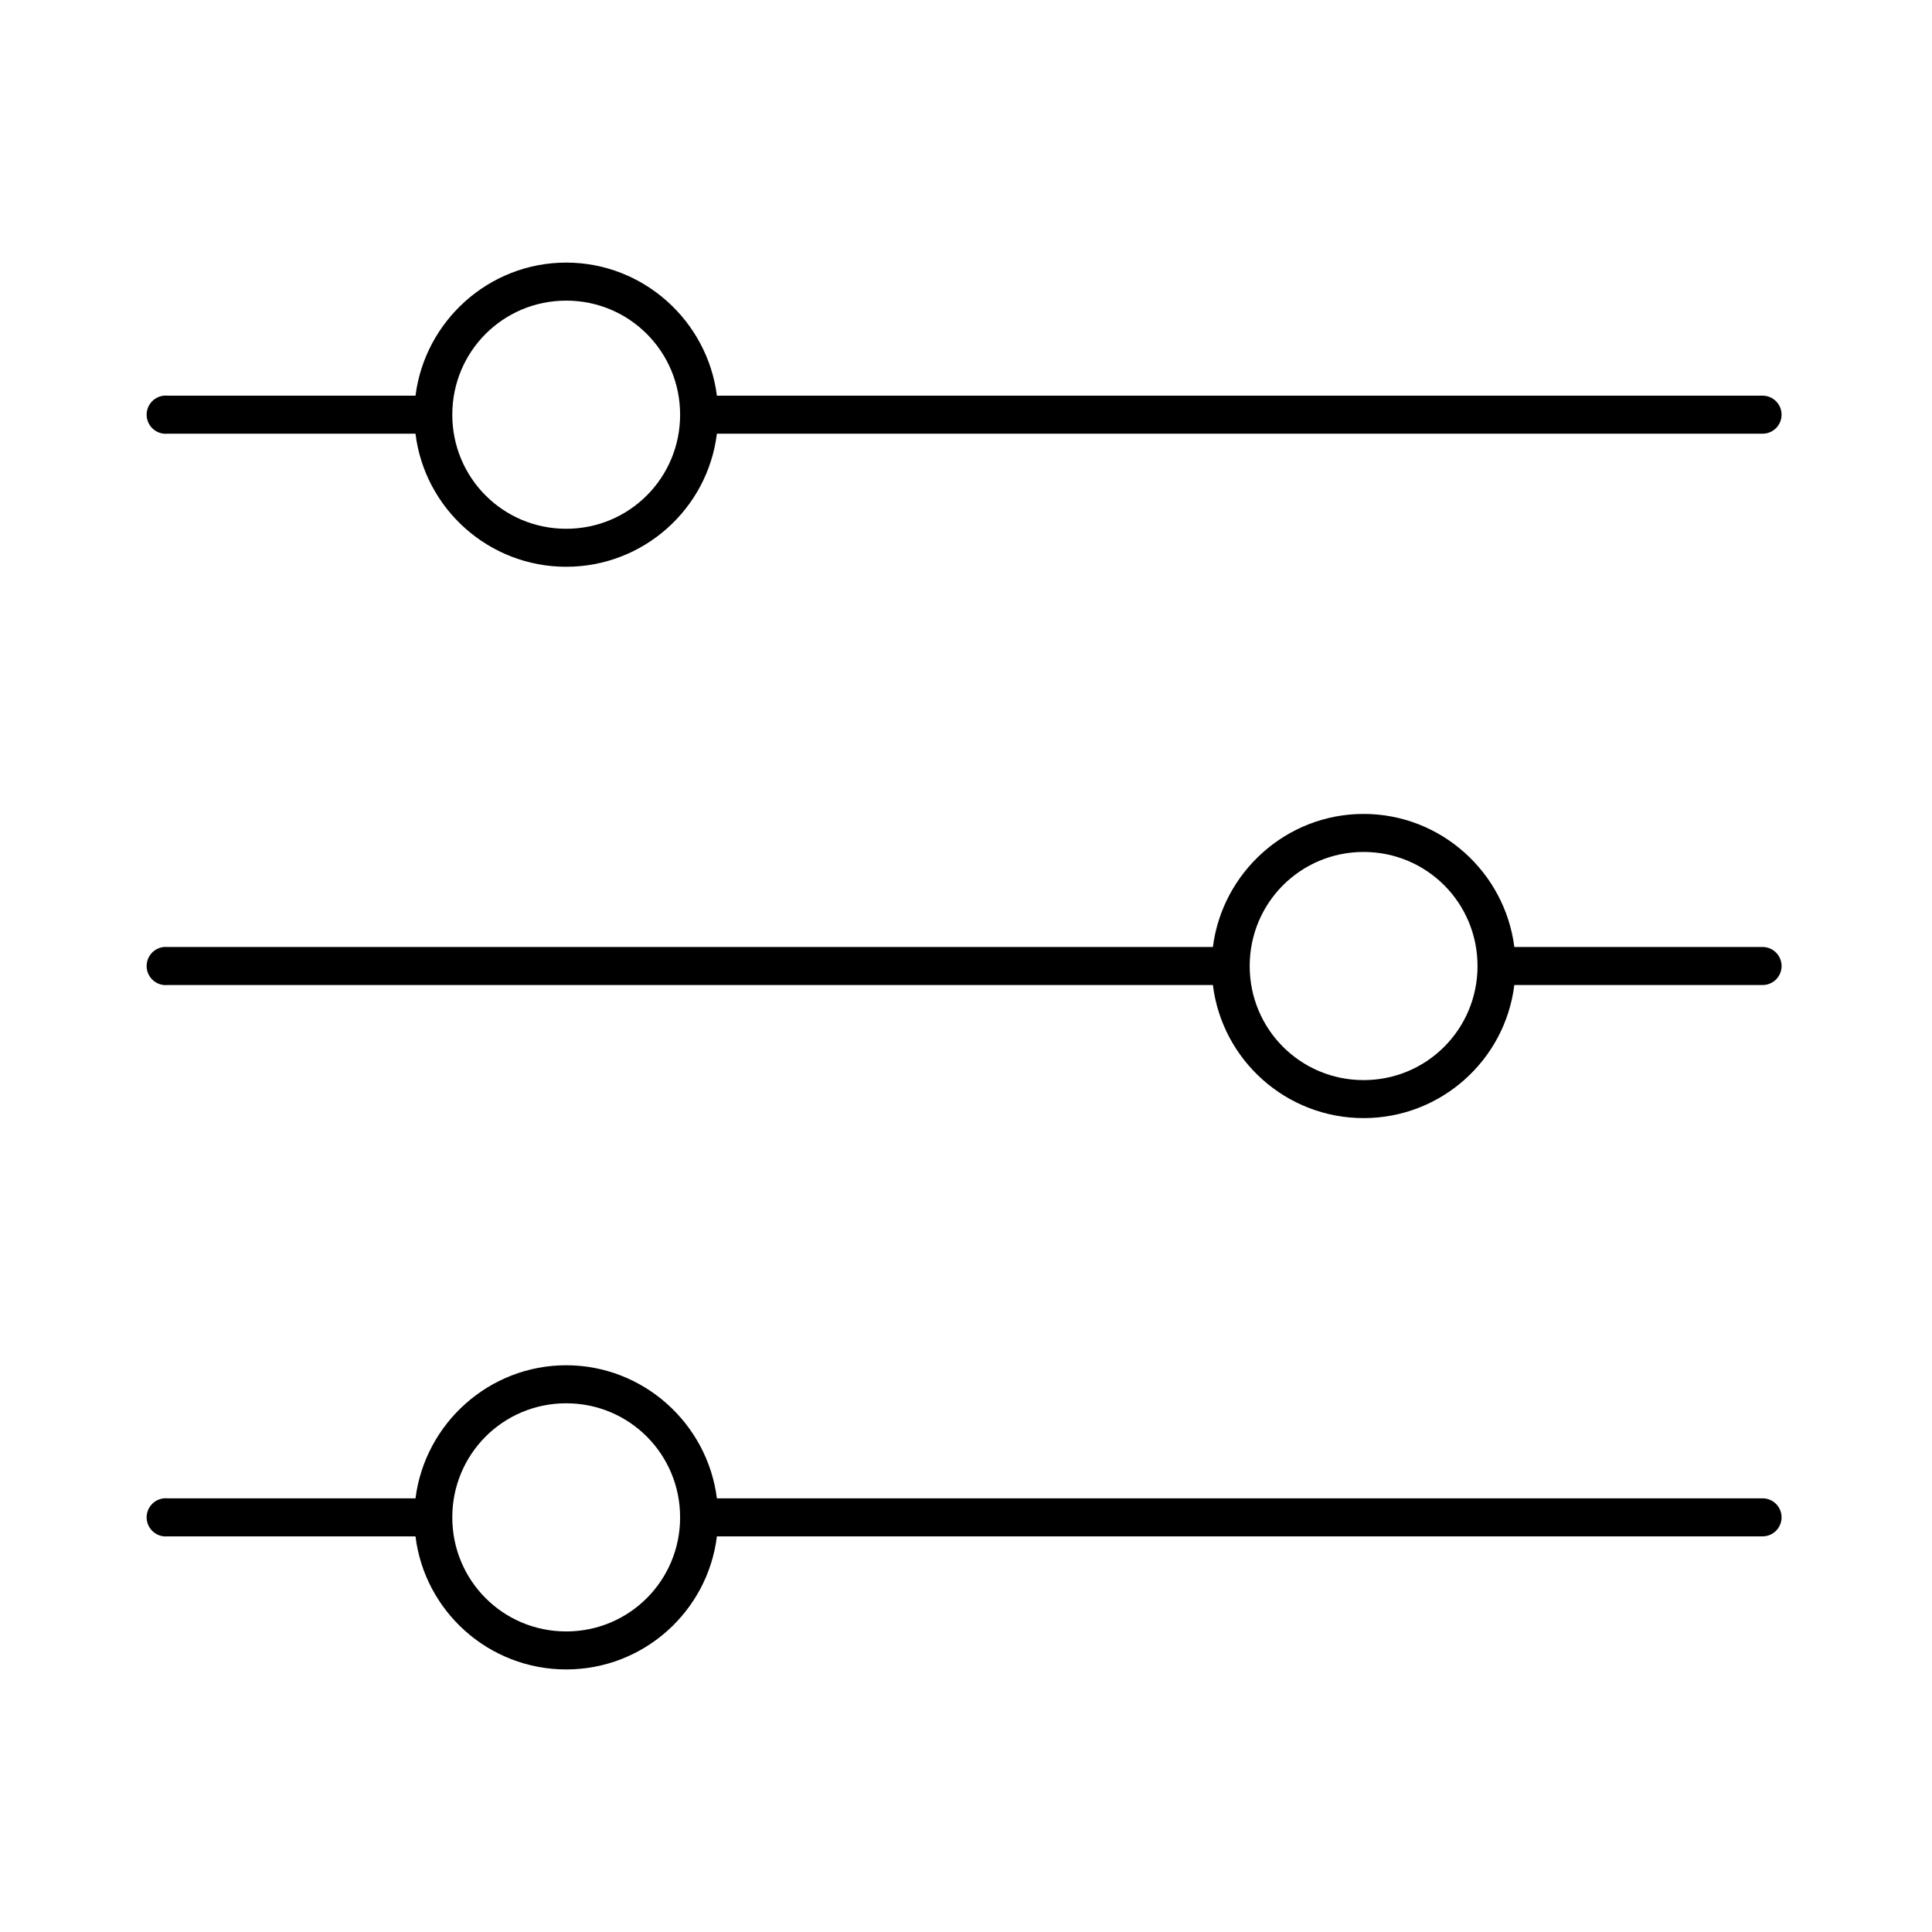 <?xml version="1.0" encoding="UTF-8"?>
<!-- Uploaded to: ICON Repo, www.iconrepo.com, Generator: ICON Repo Mixer Tools -->
<svg fill="#000000" width="800px" height="800px" version="1.1" viewBox="144 144 512 512" xmlns="http://www.w3.org/2000/svg">
 <path d="m294.05 213.59c-20.453 0-37.43 15.449-39.938 35.266h-65.727c-0.312-0.027-0.629-0.027-0.941 0-2.781 0.262-4.82 2.731-4.562 5.512 0.262 2.781 2.727 4.828 5.504 4.566h65.723c2.438 19.891 19.43 35.266 39.938 35.266 20.508 0 37.5-15.375 39.938-35.266h277.05c1.348 0.02 2.644-0.504 3.606-1.449 0.957-0.949 1.496-2.242 1.496-3.59 0-1.348-0.539-2.641-1.496-3.586-0.961-0.949-2.258-1.469-3.606-1.453h-277.05c-2.508-19.816-19.484-35.266-39.938-35.266zm0 10.078c16.734 0 30.188 13.473 30.188 30.23 0 16.754-13.457 30.23-30.188 30.23-16.734 0-30.188-13.473-30.188-30.23 0-16.754 13.457-30.23 30.188-30.23zm211.32 136.03c-20.453 0-37.43 15.449-39.938 35.266h-277.05c-0.312-0.027-0.629-0.027-0.941 0-2.781 0.262-4.82 2.731-4.562 5.512 0.262 2.781 2.727 4.828 5.504 4.566h277.05c2.438 19.891 19.43 35.266 39.938 35.266s37.5-15.375 39.938-35.266h65.727c1.348 0.02 2.644-0.504 3.606-1.449 0.957-0.949 1.496-2.242 1.496-3.59s-0.539-2.641-1.496-3.586c-0.961-0.949-2.258-1.473-3.606-1.453h-65.723c-2.508-19.816-19.484-35.266-39.938-35.266zm0 10.078c16.734 0 30.188 13.473 30.188 30.23 0 16.754-13.457 30.23-30.188 30.23-16.734 0-30.188-13.473-30.188-30.23 0-16.754 13.457-30.23 30.188-30.23zm-211.32 136.03c-20.453 0-37.43 15.449-39.938 35.266h-65.727c-0.312-0.027-0.629-0.027-0.941 0-2.781 0.262-4.82 2.727-4.562 5.512 0.262 2.781 2.727 4.824 5.504 4.566h65.723c2.438 19.891 19.43 35.266 39.938 35.266 20.508 0 37.5-15.375 39.938-35.266h277.05c1.348 0.016 2.644-0.504 3.606-1.453 0.957-0.945 1.496-2.238 1.496-3.586 0-1.348-0.539-2.641-1.496-3.59-0.961-0.945-2.258-1.469-3.606-1.449h-277.05c-2.508-19.816-19.484-35.266-39.938-35.266zm0 10.078c16.734 0 30.188 13.473 30.188 30.23 0 16.754-13.457 30.23-30.188 30.23-16.734 0-30.188-13.473-30.188-30.23 0-16.754 13.457-30.23 30.188-30.23z"/>
</svg>